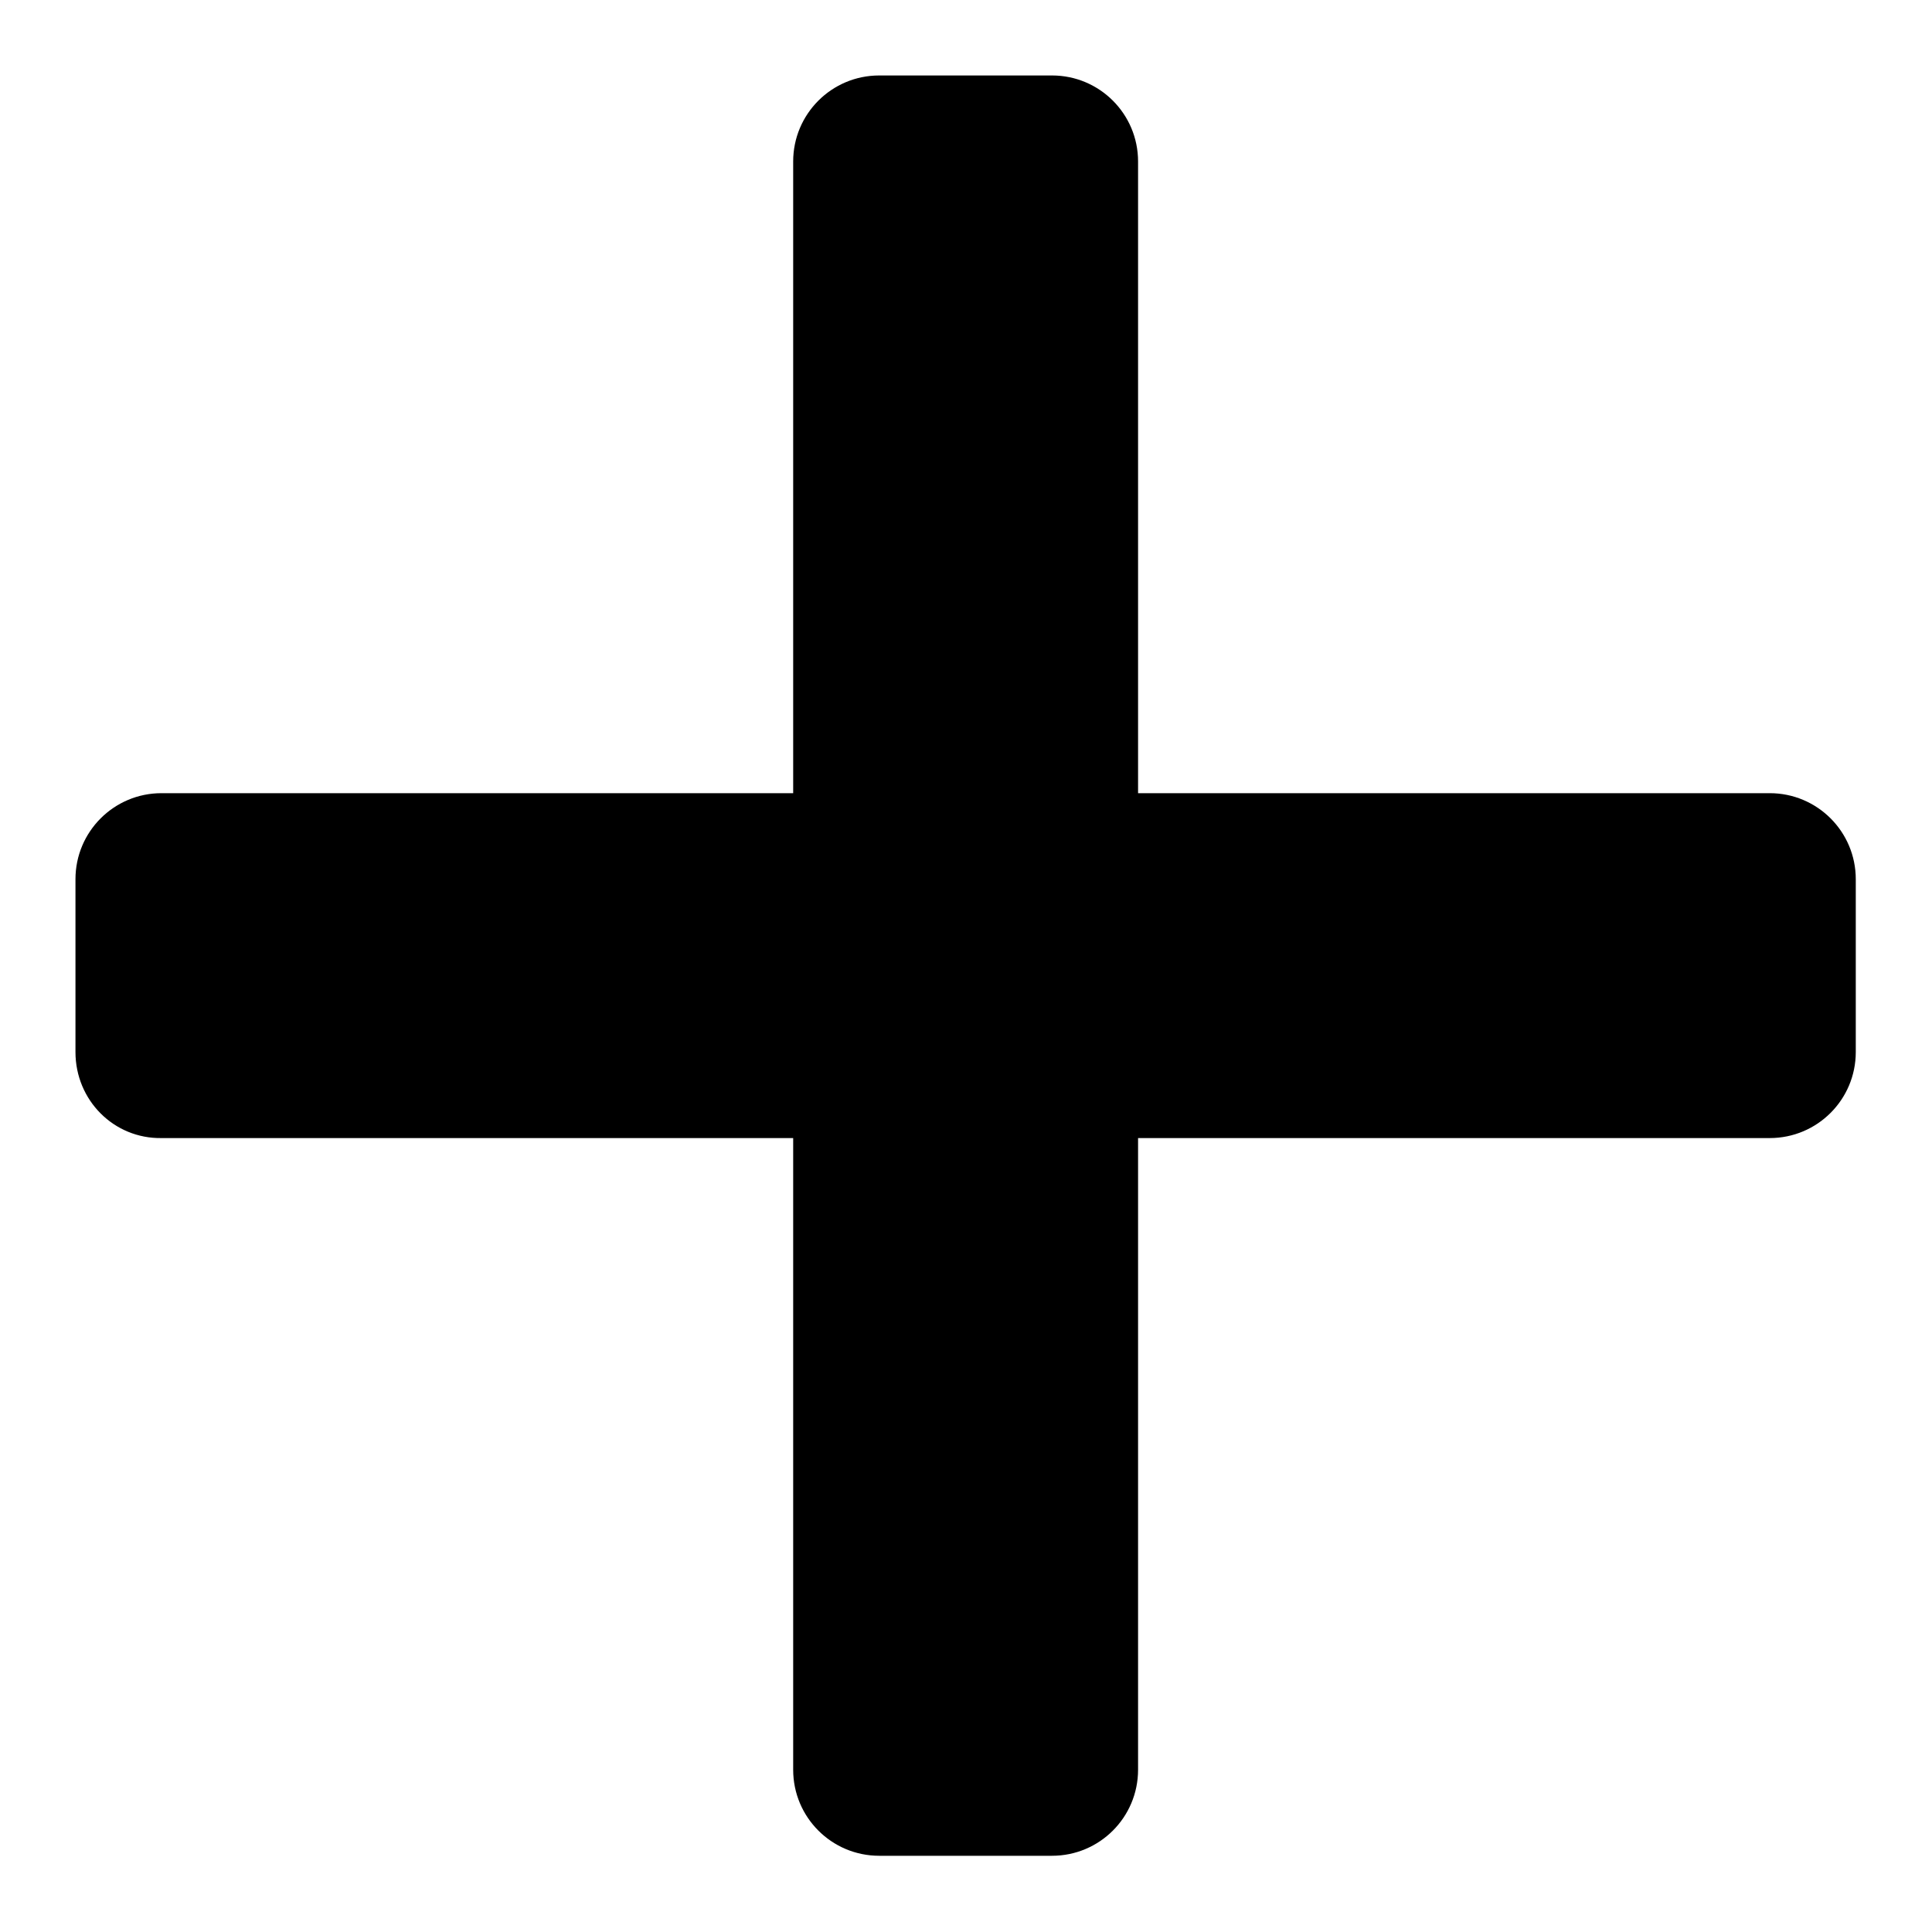 <?xml version="1.0" encoding="utf-8"?>
<!-- Svg Vector Icons : http://www.onlinewebfonts.com/icon -->
<!DOCTYPE svg PUBLIC "-//W3C//DTD SVG 1.1//EN" "http://www.w3.org/Graphics/SVG/1.1/DTD/svg11.dtd">
<svg version="1.1" xmlns="http://www.w3.org/2000/svg" xmlns:xlink="http://www.w3.org/1999/xlink" x="0px" y="0px" viewBox="0 0 256 256" enable-background="new 0 0 256 256" xml:space="preserve">
<g><g><path fill="#000000" d="M10,139.4v-22.9c0-6.3,5.1-11.4,11.4-11.4h83.7V21.4c0-6.3,5.1-11.4,11.4-11.4h22.9c6.3,0,11.4,5.1,11.4,11.4v83.7h83.7c6.3,0,11.4,5.1,11.4,11.4v22.9c0,6.3-5.1,11.4-11.4,11.4h-83.7v83.7c0,6.3-5.1,11.4-11.4,11.4h-22.9c-6.3,0-11.4-5.1-11.4-11.4v-83.7H21.4C15.1,150.9,10,145.8,10,139.4z"/></g></g>
</svg>